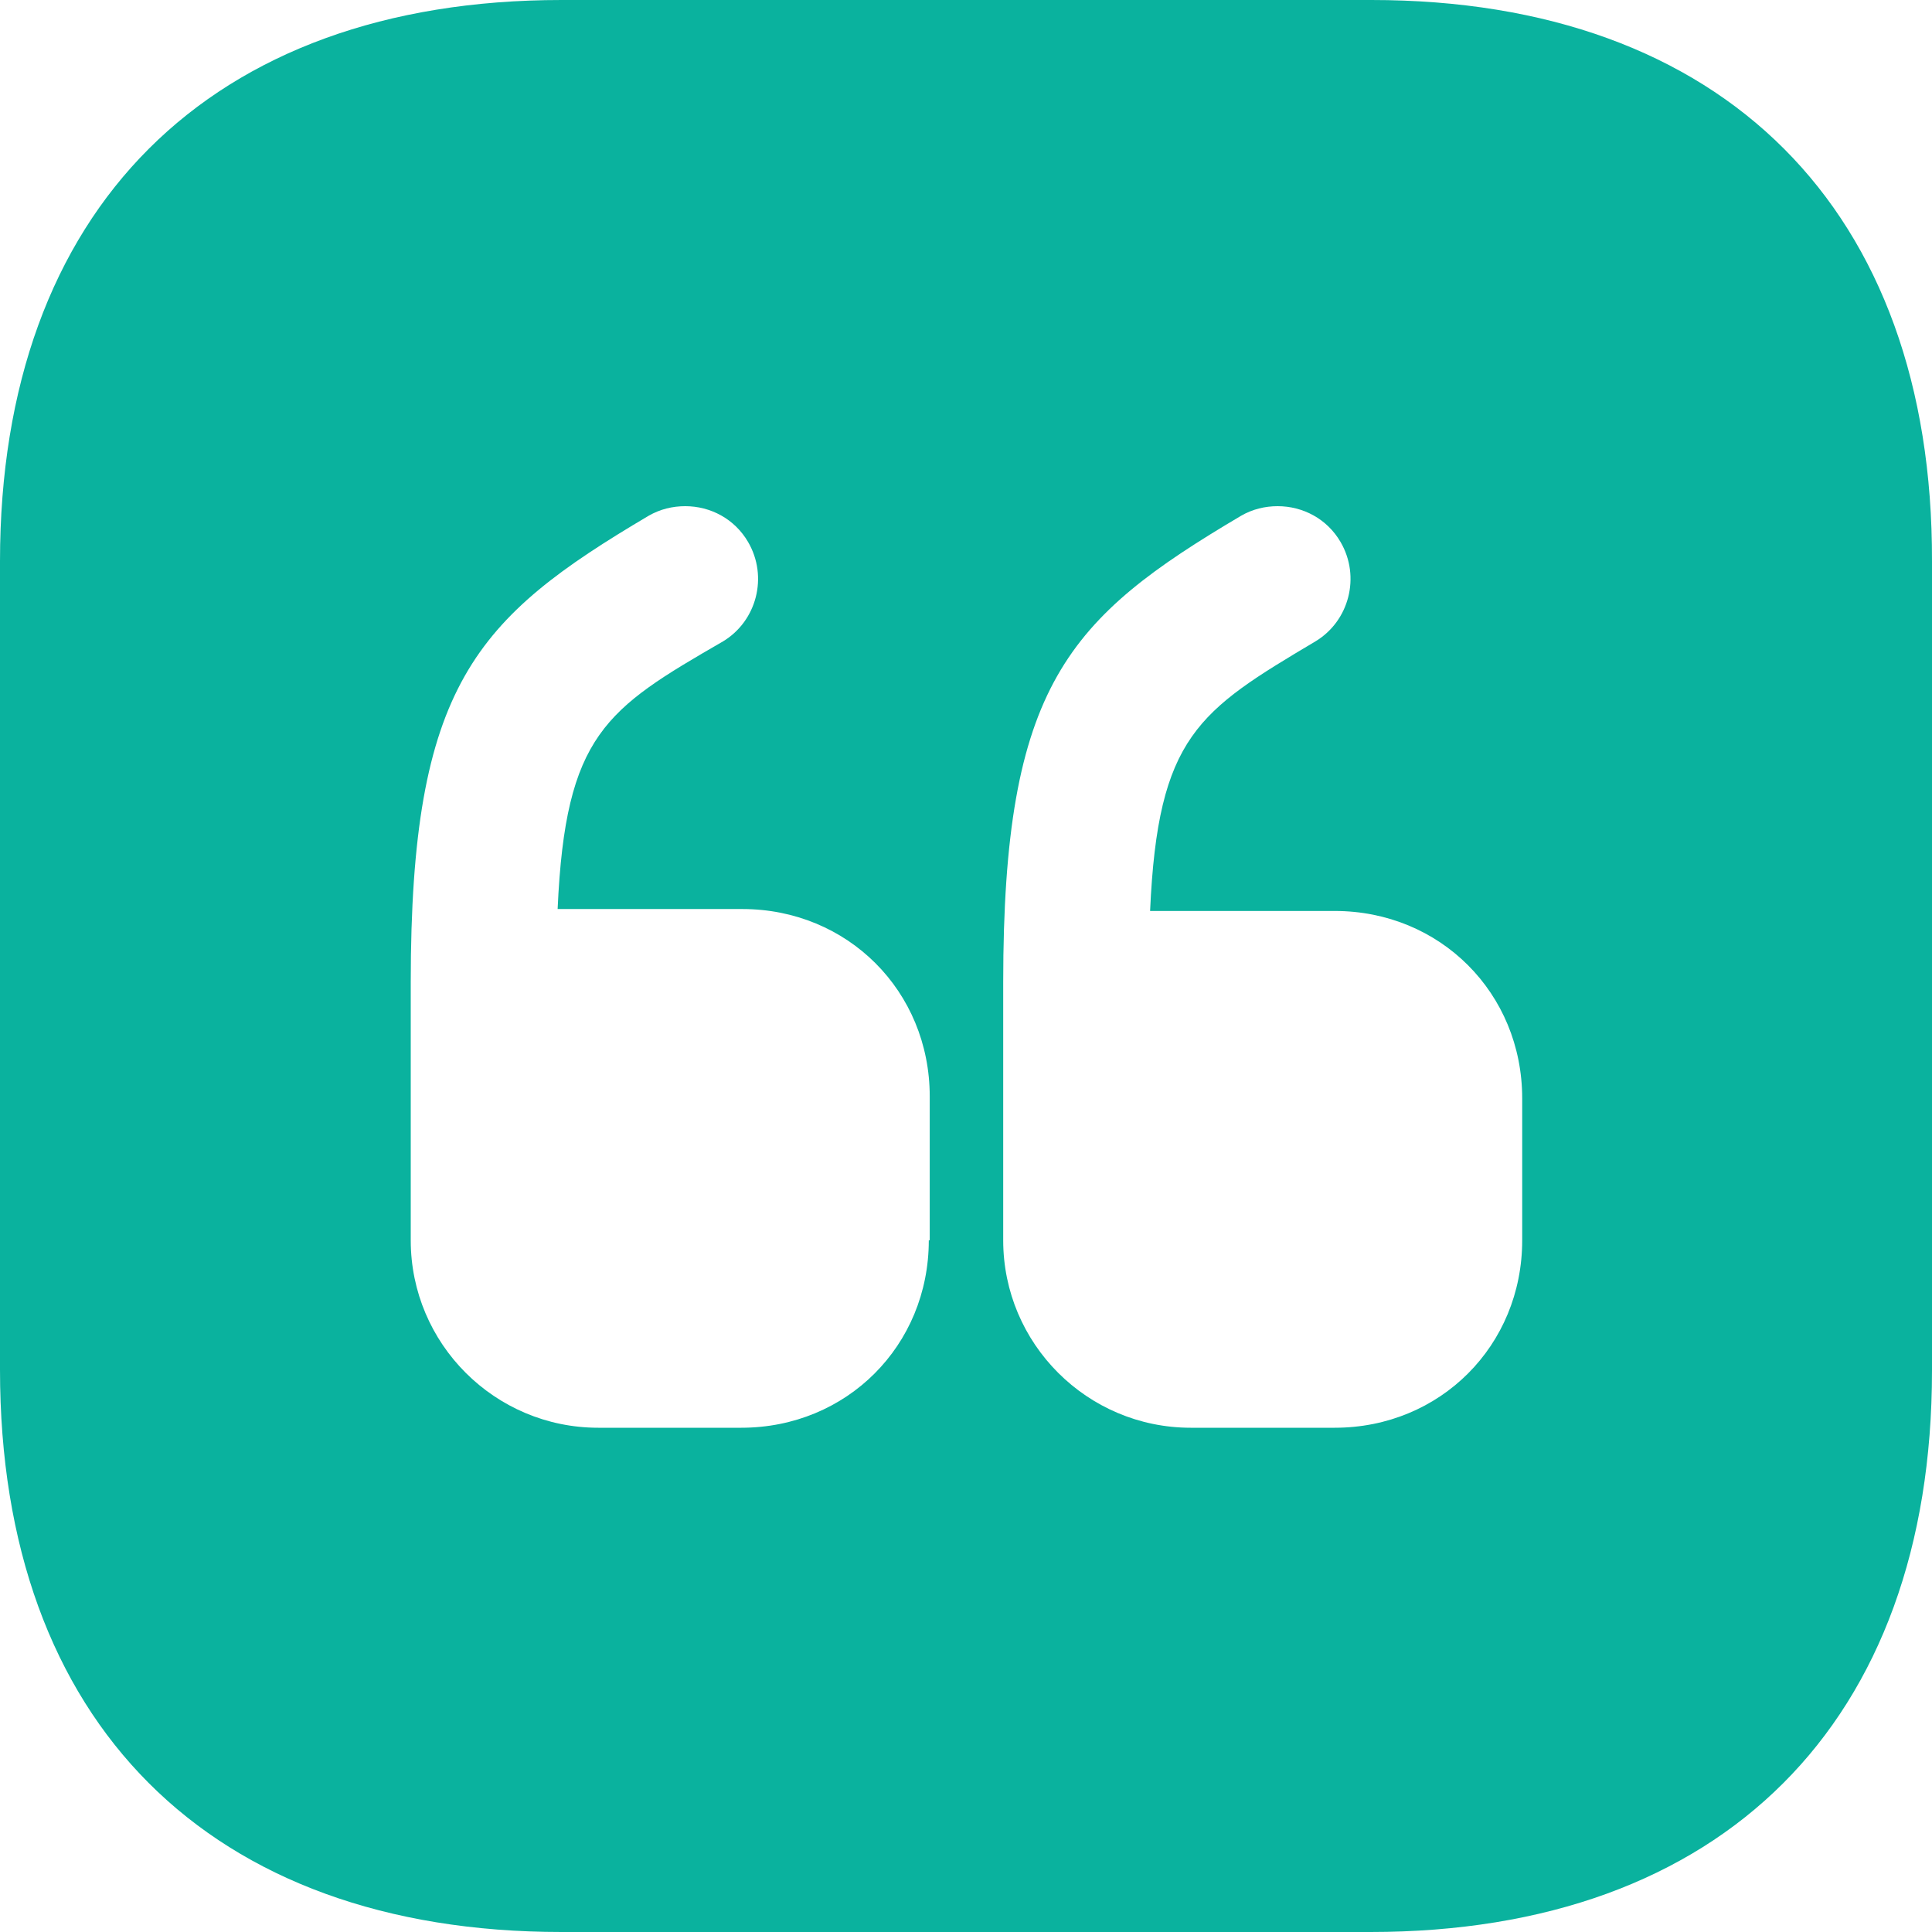 <svg width="35" height="35" viewBox="0 0 35 35" fill="none" xmlns="http://www.w3.org/2000/svg">
<path id="Vector" d="M24.845 0H10.173C3.799 0 0 3.797 0 10.168V24.815C0 31.203 3.799 35 10.173 35H24.827C31.201 35 35 31.203 35 24.832V10.168C35.017 3.797 31.218 0 24.845 0ZM16.826 22.47C16.826 24.378 15.338 25.865 13.429 25.865H10.838C8.964 25.865 7.441 24.343 7.441 22.47V17.797C7.441 12.408 8.614 11.2 11.748 9.345C11.959 9.223 12.186 9.17 12.414 9.17C12.869 9.17 13.307 9.398 13.552 9.818C13.919 10.447 13.709 11.252 13.097 11.62C10.978 12.845 10.243 13.3 10.102 16.468H13.447C15.355 16.468 16.843 17.955 16.843 19.863V22.47H16.826ZM27.576 22.47C27.576 24.378 26.088 25.865 24.18 25.865H21.571C19.697 25.865 18.174 24.343 18.174 22.47V17.797C18.174 12.408 19.347 11.2 22.481 9.345C22.691 9.223 22.919 9.17 23.146 9.17C23.602 9.17 24.04 9.398 24.285 9.818C24.652 10.447 24.442 11.252 23.829 11.62C21.711 12.88 20.976 13.335 20.835 16.503H24.18C26.088 16.503 27.576 17.99 27.576 19.898V22.47Z" fill="#0AB29E"/>
</svg>
